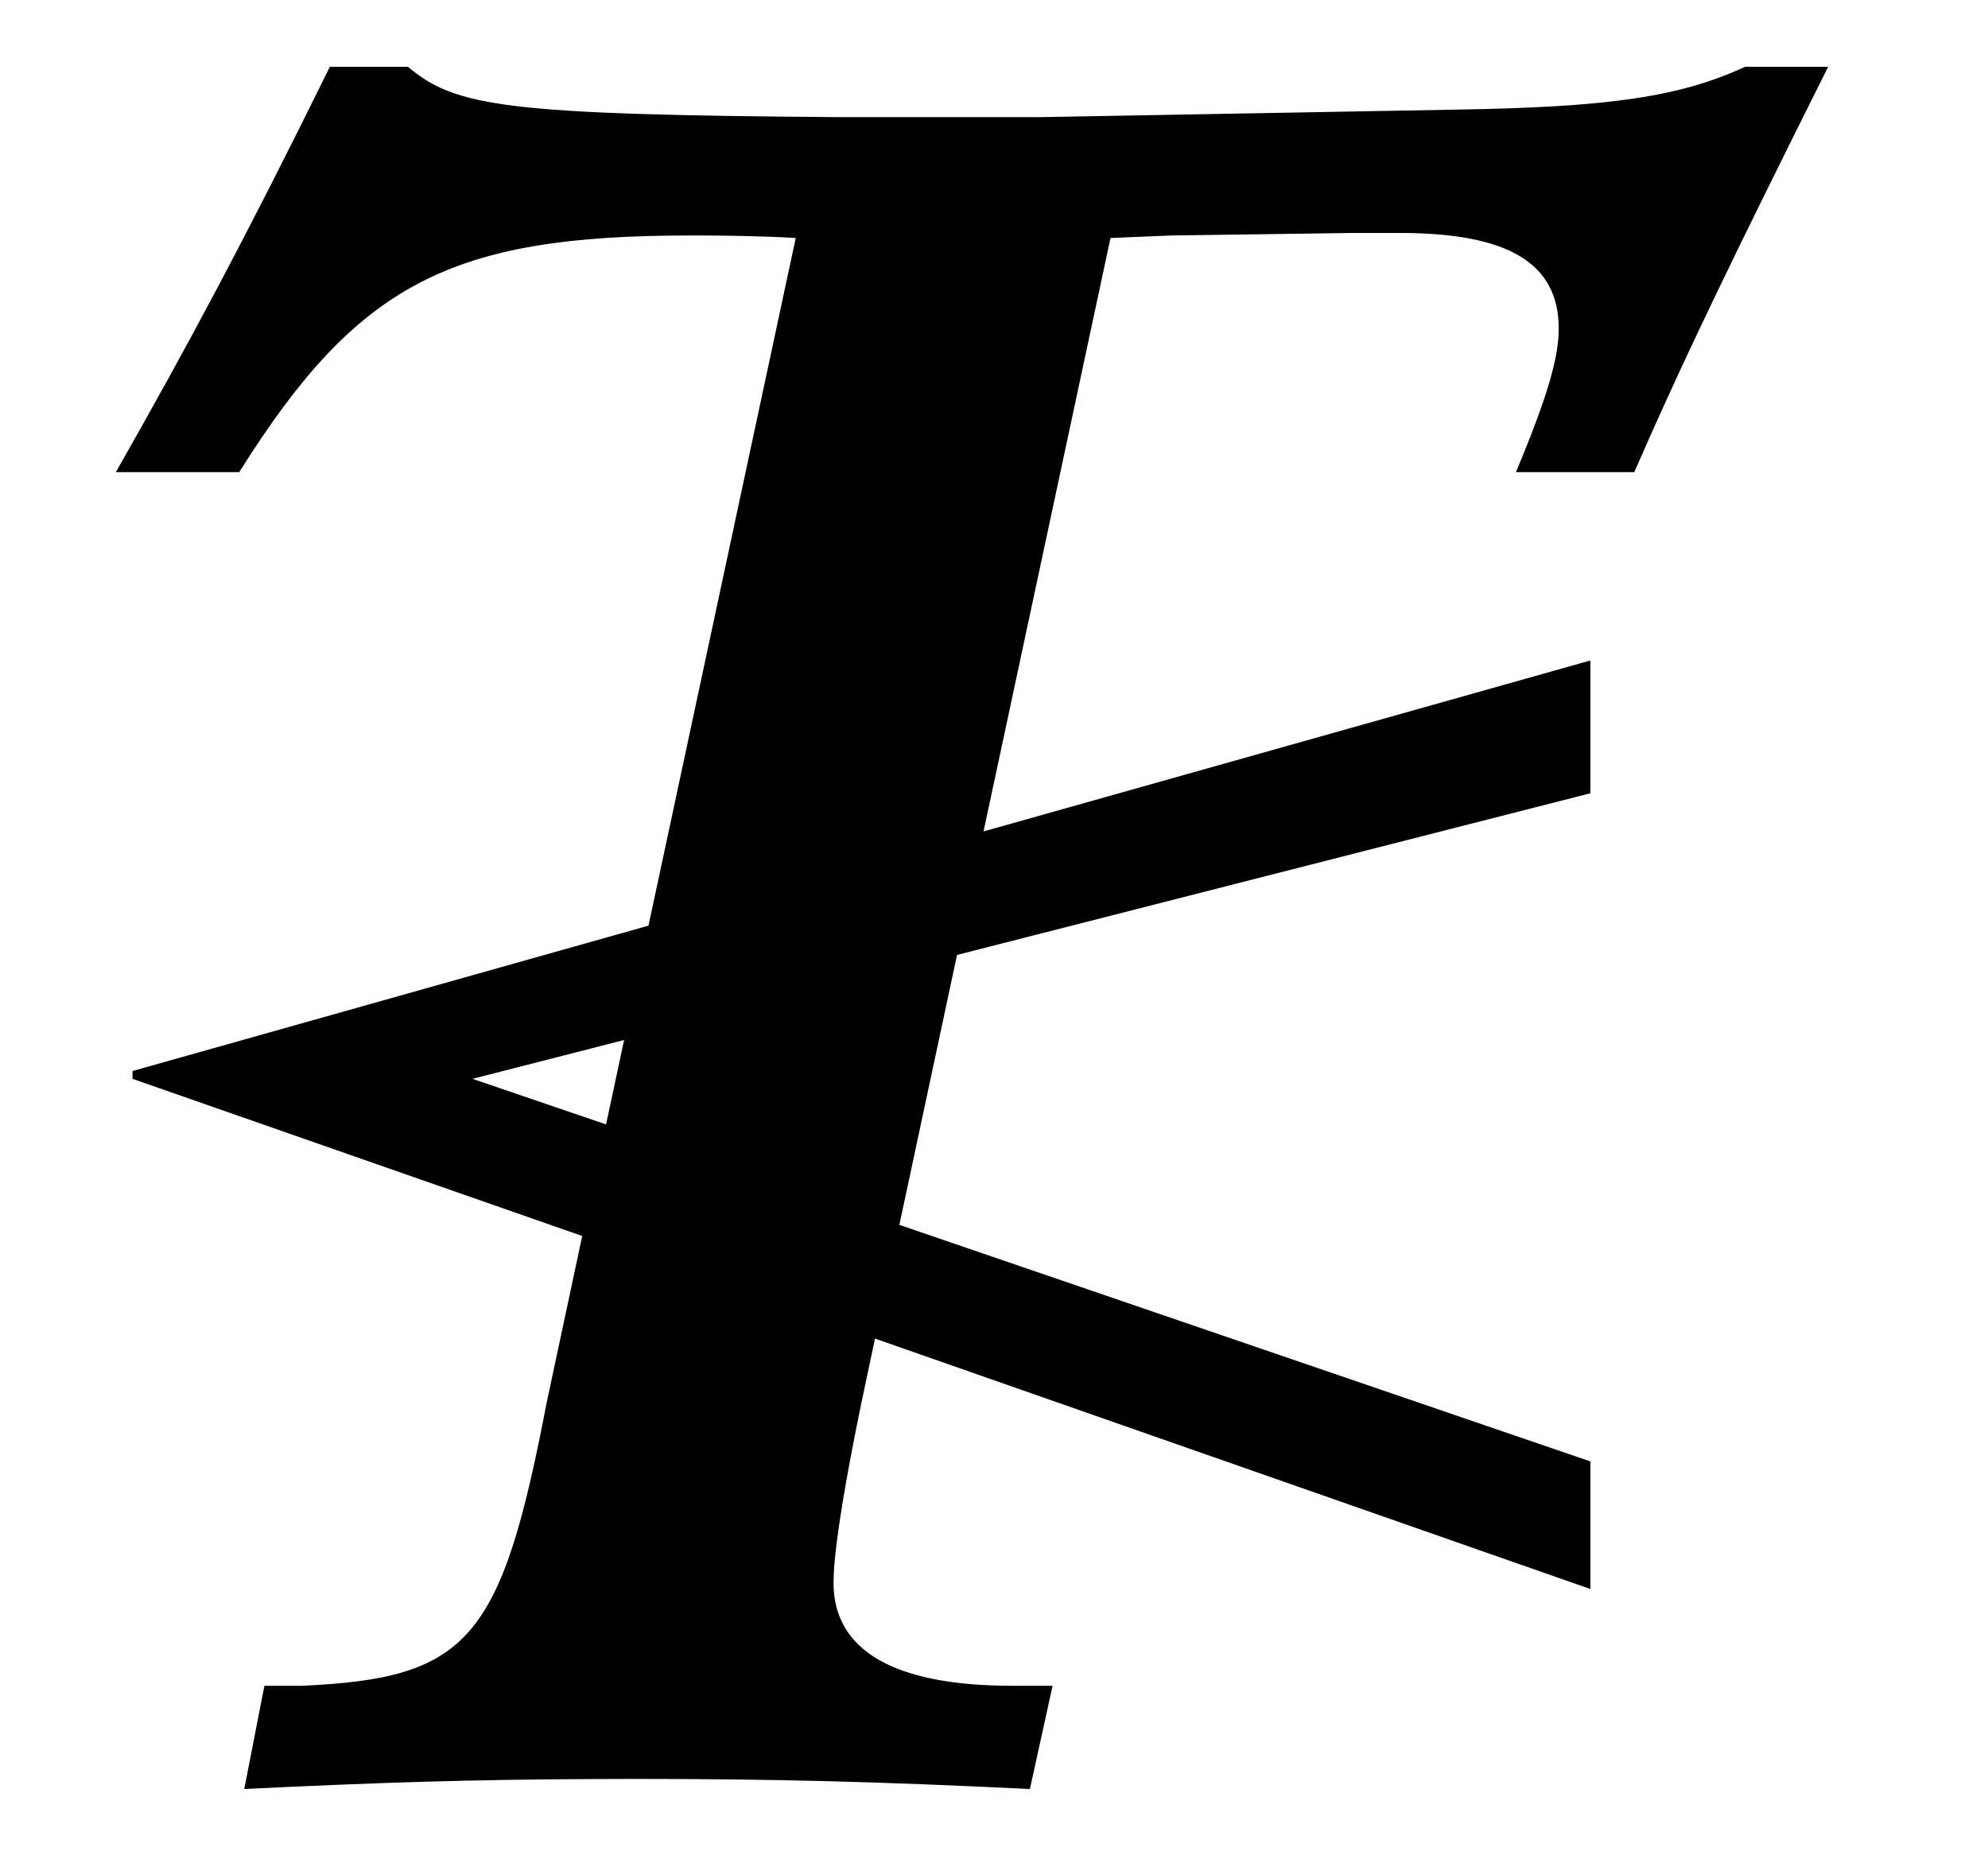 <?xml version="1.0" encoding="UTF-8"?>
<svg width="15px" height="14px" viewBox="0 0 15 14" version="1.1" xmlns="http://www.w3.org/2000/svg" xmlns:xlink="http://www.w3.org/1999/xlink">
    <title>func-tlt</title>
    <g id="func-tlt" stroke="none" stroke-width="1" fill="none" fill-rule="evenodd">
        <path d="M3.078,0.504 C3.439,0.808 3.819,0.865 6.327,0.884 L6.327,0.884 L7.847,0.884 L11.001,0.827 C12.141,0.808 12.673,0.732 13.167,0.504 L13.167,0.504 L13.794,0.504 C13.073,1.946 12.737,2.648 12.446,3.302 L12.446,3.302 L12.331,3.563 L11.438,3.563 C11.685,2.974 11.761,2.689 11.761,2.48 C11.761,1.986 11.381,1.758 10.564,1.758 L10.564,1.758 L10.203,1.758 L8.835,1.777 L8.379,1.796 L7.421,6.274 L12,4.984 L12,5.986 L7.221,7.206 L6.786,9.243 L12,11.028 L12,11.991 L6.602,10.101 L6.498,10.593 C6.38,11.167 6.307,11.606 6.292,11.857 L6.289,11.942 C6.289,12.455 6.745,12.721 7.638,12.721 L7.638,12.721 L7.942,12.721 L7.771,13.5 C6.593,13.443 5.833,13.424 4.788,13.424 L4.451,13.425 C3.577,13.429 2.89,13.449 1.843,13.5 L1.843,13.5 L1.995,12.721 L2.28,12.721 C3.534,12.664 3.781,12.379 4.123,10.593 L4.123,10.593 L4.393,9.327 L1,8.141 L1,8.082 L4.893,6.985 L6.004,1.796 C5.776,1.782 5.495,1.778 5.328,1.777 L5.206,1.777 C3.401,1.777 2.698,2.138 1.805,3.563 L1.805,3.563 L0.874,3.563 C1.425,2.594 1.843,1.815 2.489,0.504 L2.489,0.504 Z M4.709,7.848 L3.565,8.141 L4.573,8.485 L4.709,7.848 Z" id="Combined-Shape" fill="#000000"></path>
    </g>
</svg>